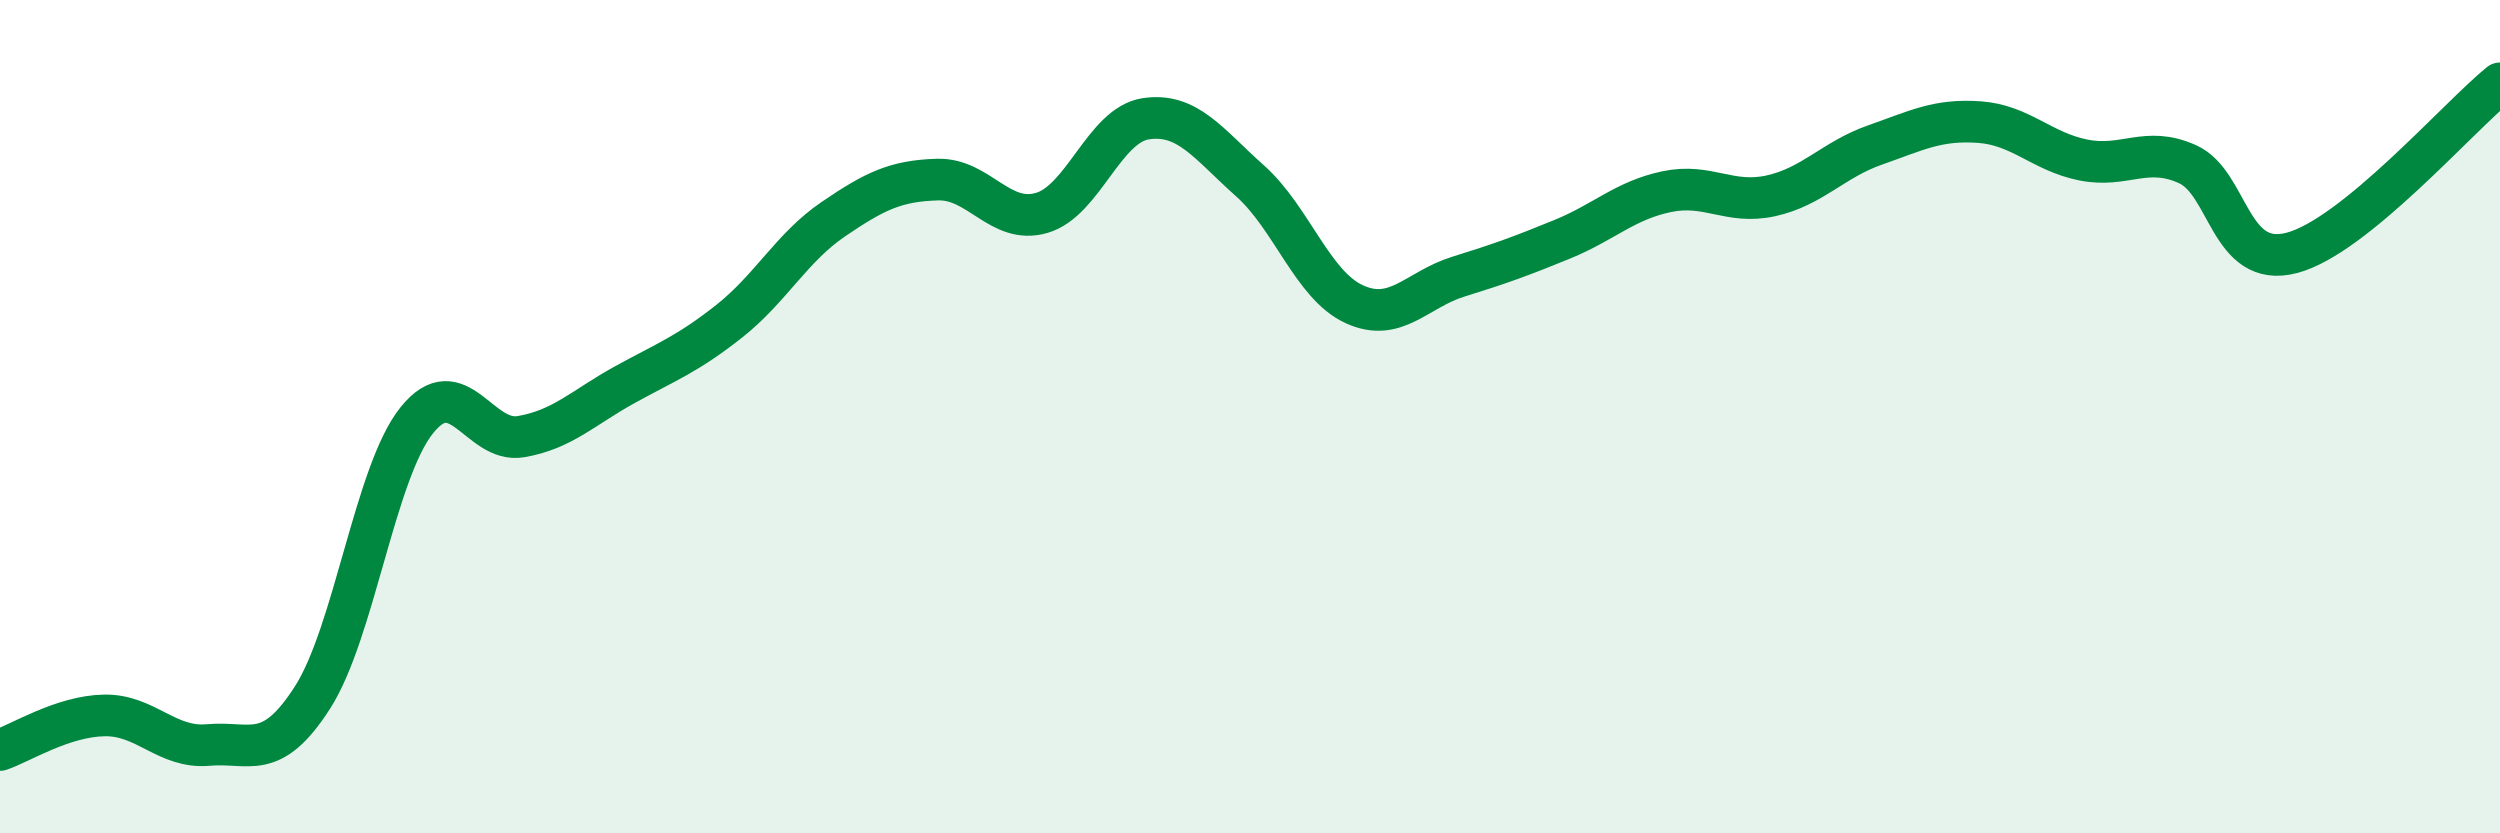 
    <svg width="60" height="20" viewBox="0 0 60 20" xmlns="http://www.w3.org/2000/svg">
      <path
        d="M 0,18 C 0.5,17.83 1.5,17.19 2.5,17.17 C 3.5,17.15 4,17.97 5,17.88 C 6,17.79 6.5,18.3 7.5,16.74 C 8.5,15.18 9,11.34 10,10.09 C 11,8.84 11.5,10.65 12.5,10.48 C 13.5,10.31 14,9.78 15,9.23 C 16,8.68 16.5,8.5 17.5,7.71 C 18.5,6.92 19,5.94 20,5.26 C 21,4.58 21.5,4.34 22.5,4.31 C 23.5,4.28 24,5.4 25,5.11 C 26,4.82 26.5,3 27.5,2.85 C 28.5,2.7 29,3.45 30,4.34 C 31,5.23 31.5,6.84 32.5,7.3 C 33.5,7.76 34,6.95 35,6.64 C 36,6.33 36.5,6.15 37.5,5.74 C 38.5,5.33 39,4.81 40,4.6 C 41,4.39 41.5,4.92 42.5,4.7 C 43.5,4.48 44,3.83 45,3.48 C 46,3.13 46.5,2.86 47.5,2.93 C 48.5,3 49,3.64 50,3.84 C 51,4.04 51.5,3.49 52.5,3.94 C 53.5,4.39 53.5,6.46 55,6.07 C 56.5,5.68 59,2.81 60,2L60 20L0 20Z"
        fill="#008740"
        opacity="0.1"
        stroke-linecap="round"
        stroke-linejoin="round"
      />
      <path
        d="M 0,18 C 0.5,17.83 1.5,17.19 2.5,17.17 C 3.5,17.15 4,17.97 5,17.88 C 6,17.79 6.5,18.3 7.5,16.74 C 8.5,15.18 9,11.34 10,10.09 C 11,8.84 11.5,10.65 12.5,10.48 C 13.5,10.31 14,9.78 15,9.23 C 16,8.68 16.5,8.5 17.5,7.71 C 18.5,6.92 19,5.94 20,5.26 C 21,4.58 21.5,4.34 22.5,4.31 C 23.5,4.28 24,5.4 25,5.11 C 26,4.82 26.5,3 27.5,2.85 C 28.5,2.7 29,3.45 30,4.34 C 31,5.23 31.5,6.84 32.5,7.3 C 33.5,7.76 34,6.95 35,6.64 C 36,6.33 36.5,6.15 37.5,5.74 C 38.5,5.33 39,4.81 40,4.6 C 41,4.39 41.5,4.92 42.5,4.7 C 43.5,4.48 44,3.83 45,3.48 C 46,3.13 46.5,2.86 47.5,2.93 C 48.5,3 49,3.64 50,3.84 C 51,4.04 51.5,3.49 52.5,3.94 C 53.5,4.39 53.5,6.46 55,6.07 C 56.5,5.68 59,2.81 60,2"
        stroke="#008740"
        stroke-width="1"
        fill="none"
        stroke-linecap="round"
        stroke-linejoin="round"
      />
    </svg>
  